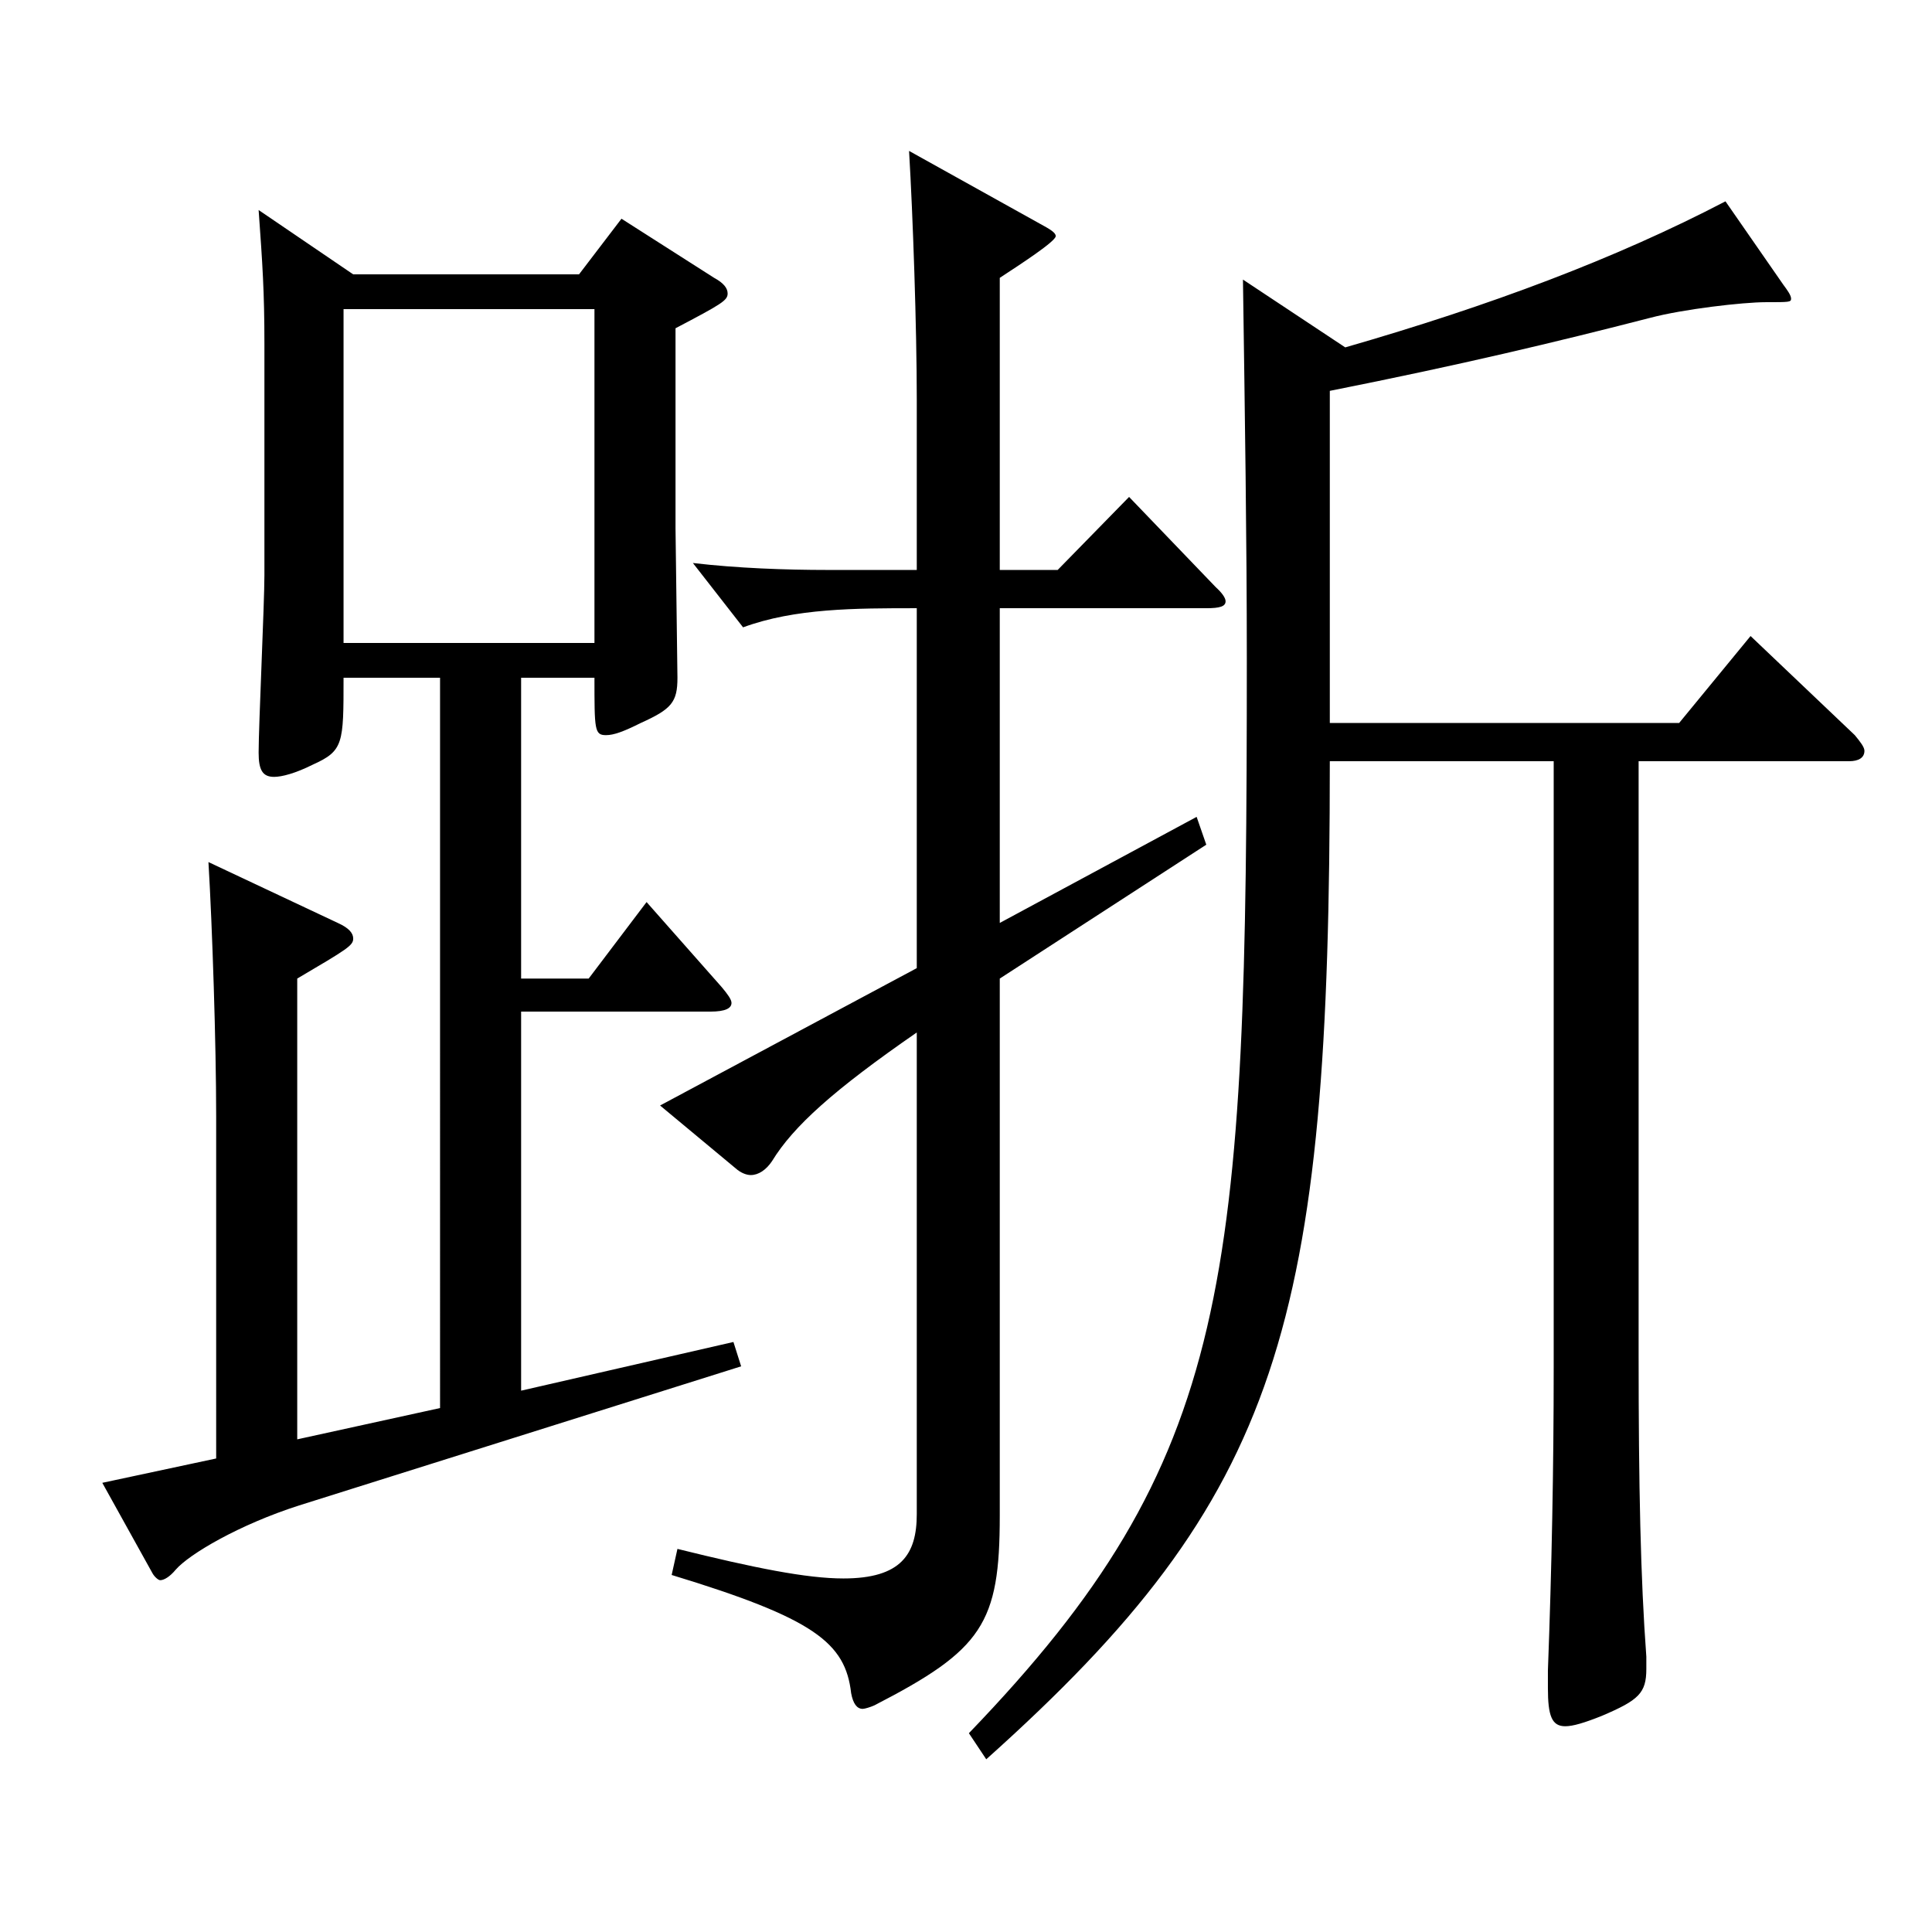 <?xml version="1.0" encoding="utf-8"?>
<!-- Generator: Adobe Illustrator 16.0.0, SVG Export Plug-In . SVG Version: 6.00 Build 0)  -->
<!DOCTYPE svg PUBLIC "-//W3C//DTD SVG 1.1//EN" "http://www.w3.org/Graphics/SVG/1.1/DTD/svg11.dtd">
<svg version="1.1" id="图层_1" xmlns="http://www.w3.org/2000/svg" xmlns:xlink="http://www.w3.org/1999/xlink" x="0px" y="0px"
	 width="1000px" height="1000px" viewBox="0 0 1000 1000" enable-background="new 0 0 1000 1000" xml:space="preserve">
<path d="M182.815,142.009h116.882l21.978-28.8l47.952,30.6c4.995,2.7,6.993,5.4,6.993,8.101c0,3.6-2.997,5.399-26.973,18v103.5
	l0.998,77.399c0,12.6-2.996,16.2-18.98,23.399c-8.991,4.5-13.985,6.3-17.981,6.3c-5.994,0-5.994-2.699-5.994-29.699h-37.962v155.699
	h34.965l29.97-39.601l38.961,44.101c2.997,3.6,4.995,6.3,4.995,8.1c0,2.7-2.997,4.5-10.989,4.5h-97.901v196.198l109.89-25.199
	l3.995,12.6l-228.769,71.999c-30.969,9.9-56.943,25.2-63.936,33.3c-2.997,3.601-5.994,5.4-7.992,5.4c-0.999,0-2.997-1.8-3.996-3.6
	l-25.974-46.8l58.94-12.601V577.605c0-36.899-1.998-98.099-3.996-131.398l66.933,31.5c5.994,2.699,7.992,5.399,7.992,8.1
	c0,3.6-2.997,5.399-28.971,20.7v238.498l73.925-16.2V350.808H177.82c0,34.199,0,37.8-15.984,45c-8.991,4.499-15.984,6.3-19.98,6.3
	c-5.994,0-7.992-3.601-7.992-12.601c0-13.5,2.997-77.399,2.997-91.799V178.009c0-27-0.999-41.4-2.997-69.3L182.815,142.009z
	 M307.689,332.808V160.009H177.82v172.799H307.689z M474.521,314.808c-31.968,0-62.937,0-89.91,9.9l-25.974-33.3
	c22.978,2.699,47.952,3.6,69.93,3.6h45.954v-88.199c0-36.9-1.998-95.399-3.996-128.699l67.932,37.8c4.994,2.7,7.991,4.5,7.991,6.3
	c0,2.7-17.981,14.4-28.971,21.6v151.199h29.97l36.963-37.8l44.955,46.8c2.997,2.7,4.995,5.4,4.995,7.2c0,2.7-2.997,3.6-9.99,3.6
	H517.478v162.899l101.897-54.9l4.995,14.4l-106.893,69.3v278.098c0,55.8-8.99,69.3-64.935,98.1c-1.998,0.899-4.995,1.8-5.994,1.8
	c-2.996,0-4.994-2.7-5.993-8.1c-2.997-26.101-18.981-38.7-92.906-61.2l2.996-13.5c39.96,9.9,66.933,15.3,85.914,15.3
	c29.97,0,37.962-12.6,37.962-33.3V534.406c-42.957,29.7-63.936,48.6-74.925,66.6c-2.997,4.5-6.993,7.2-10.989,7.2
	c-1.998,0-4.995-0.9-7.991-3.601l-38.961-32.399l132.866-71.1V314.808z M696.298,179.809c74.924-21.6,139.858-45.899,196.801-75.6
	l29.971,43.2c1.997,2.699,3.995,5.399,3.995,7.199c0,1.8-0.999,1.8-12.986,1.8c-11.988,0-42.957,3.6-59.939,8.1
	c-48.951,12.6-97.901,24.3-165.833,37.8v171.898h180.817l36.963-44.999l53.945,51.299c2.997,3.601,4.995,6.301,4.995,8.101
	c0,3.6-2.997,5.399-7.992,5.399h-108.89v306.898c0,68.399,0.999,116.099,3.996,156.599v6.3c0,12.601-3.996,16.2-22.978,24.3
	c-8.99,3.601-14.984,5.4-18.98,5.4c-6.993,0-8.991-5.4-8.991-19.8v-9c1.998-53.1,2.997-105.3,2.997-156.599V394.007H688.306
	c0,292.498-24.975,379.798-177.821,516.597l-8.99-13.5c136.861-142.199,143.854-232.198,143.854-556.196
	c0-61.199-0.999-125.999-1.998-196.198L696.298,179.809z"/>
</svg>
